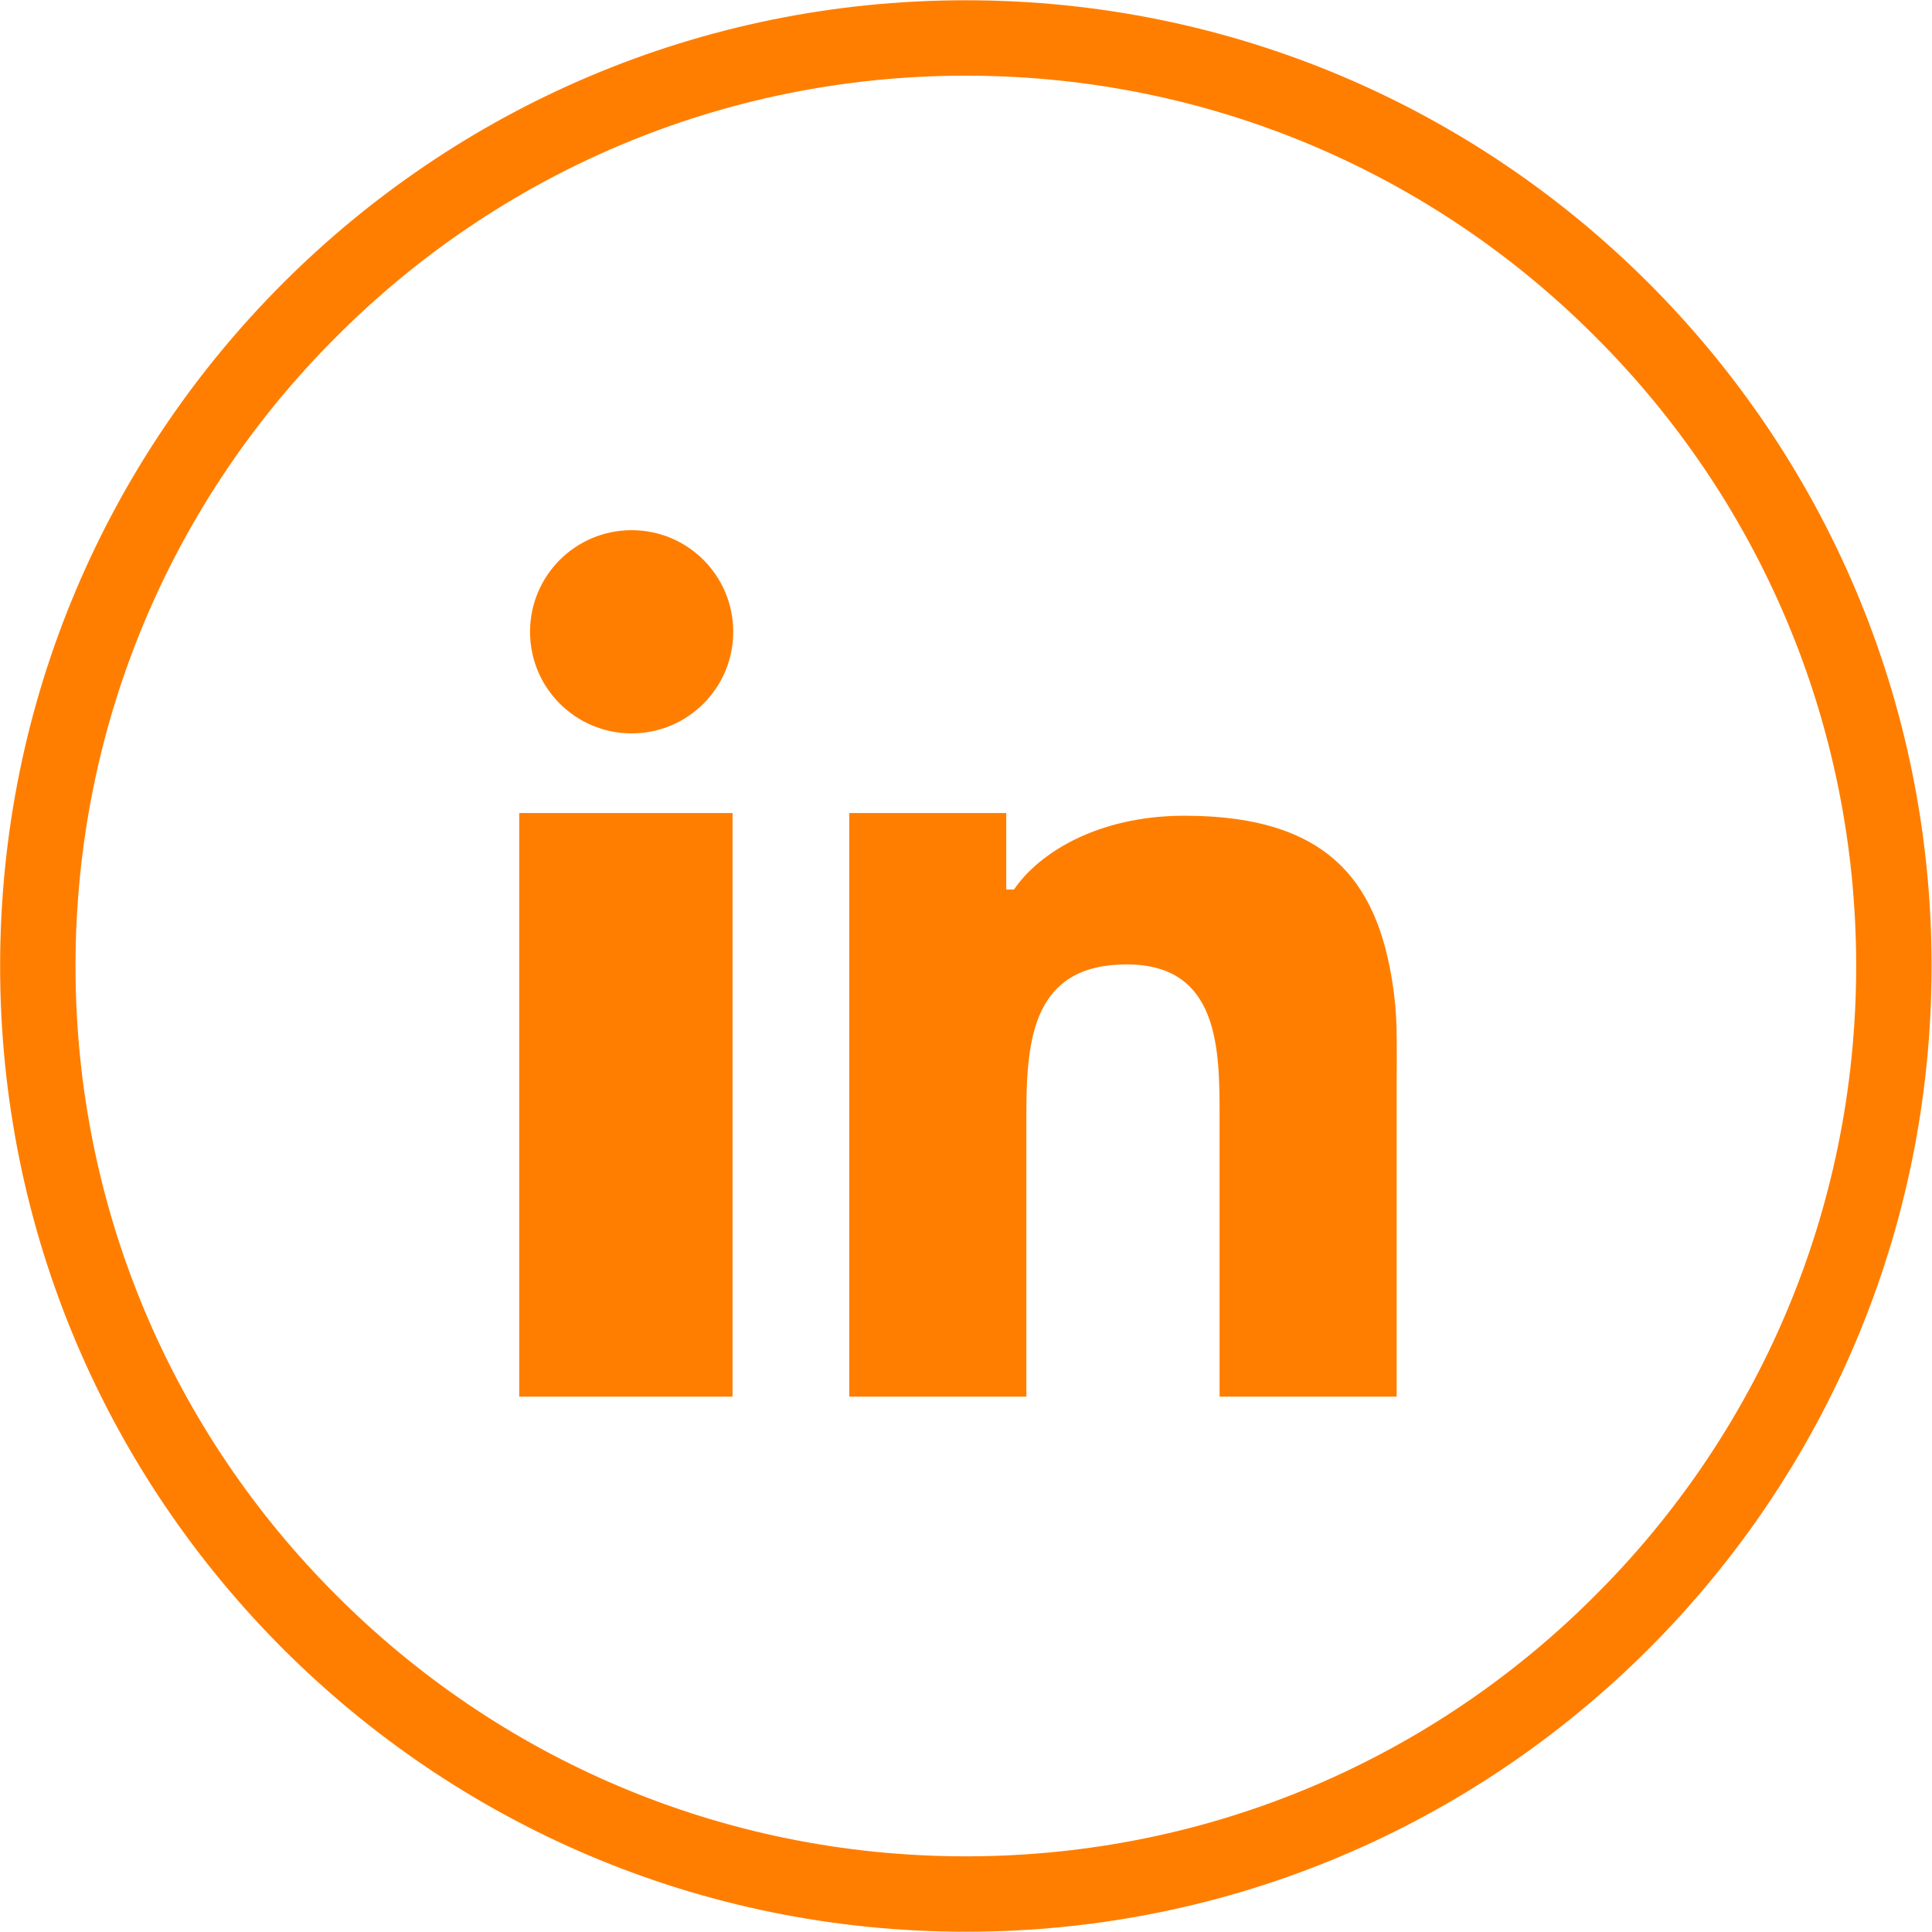 <?xml version="1.0" encoding="UTF-8"?> <svg xmlns="http://www.w3.org/2000/svg" width="480" height="480" fill="none"><path d="M409.619 70.346C366.172 26.9 306.258.066 239.965.066c-66.297 0-126.212 26.834-169.65 70.279C26.863 113.787.029 173.704.029 239.997c0 66.292 26.834 126.211 70.286 169.654 43.438 43.447 103.353 70.281 169.65 70.281 66.293 0 126.207-26.834 169.654-70.281 43.443-43.443 70.277-103.362 70.277-169.654s-26.833-126.209-70.277-169.651Zm-13.287 326.019c-39.993 40.126-95.251 64.835-156.367 64.835-61.121 0-116.379-24.709-156.372-64.835-40.117-39.984-64.831-95.252-64.831-156.367 0-61.111 24.714-116.377 64.831-156.365C123.586 43.509 178.844 18.8 239.965 18.8c61.116 0 116.374 24.709 156.367 64.833 40.121 39.988 64.831 95.254 64.831 156.365 0 61.115-24.71 116.383-64.831 156.367Z" fill="#FF7E00"></path><path d="M129 242.257V347h53V202h-53v40.257ZM294.3 202.666c-21.657 0-36.269 9.334-42.378 18.334H250v-19h-39v145h44v-70.331c0-18.87 1.816-37.066 24.938-37.066 23.242 0 23.063 21.518 23.063 38.392V347h44v-78.039c0-7.443.221-14.946-.574-21.325-3.322-27.366-15.191-44.97-52.127-44.97ZM156.931 131.722c-13.949 0-25.244 11.293-25.244 25.244 0 13.952 11.295 25.242 25.244 25.242 13.95 0 25.24-11.29 25.24-25.242-.001-13.951-11.291-25.244-25.24-25.244Z" fill="#FF7E00"></path></svg> 